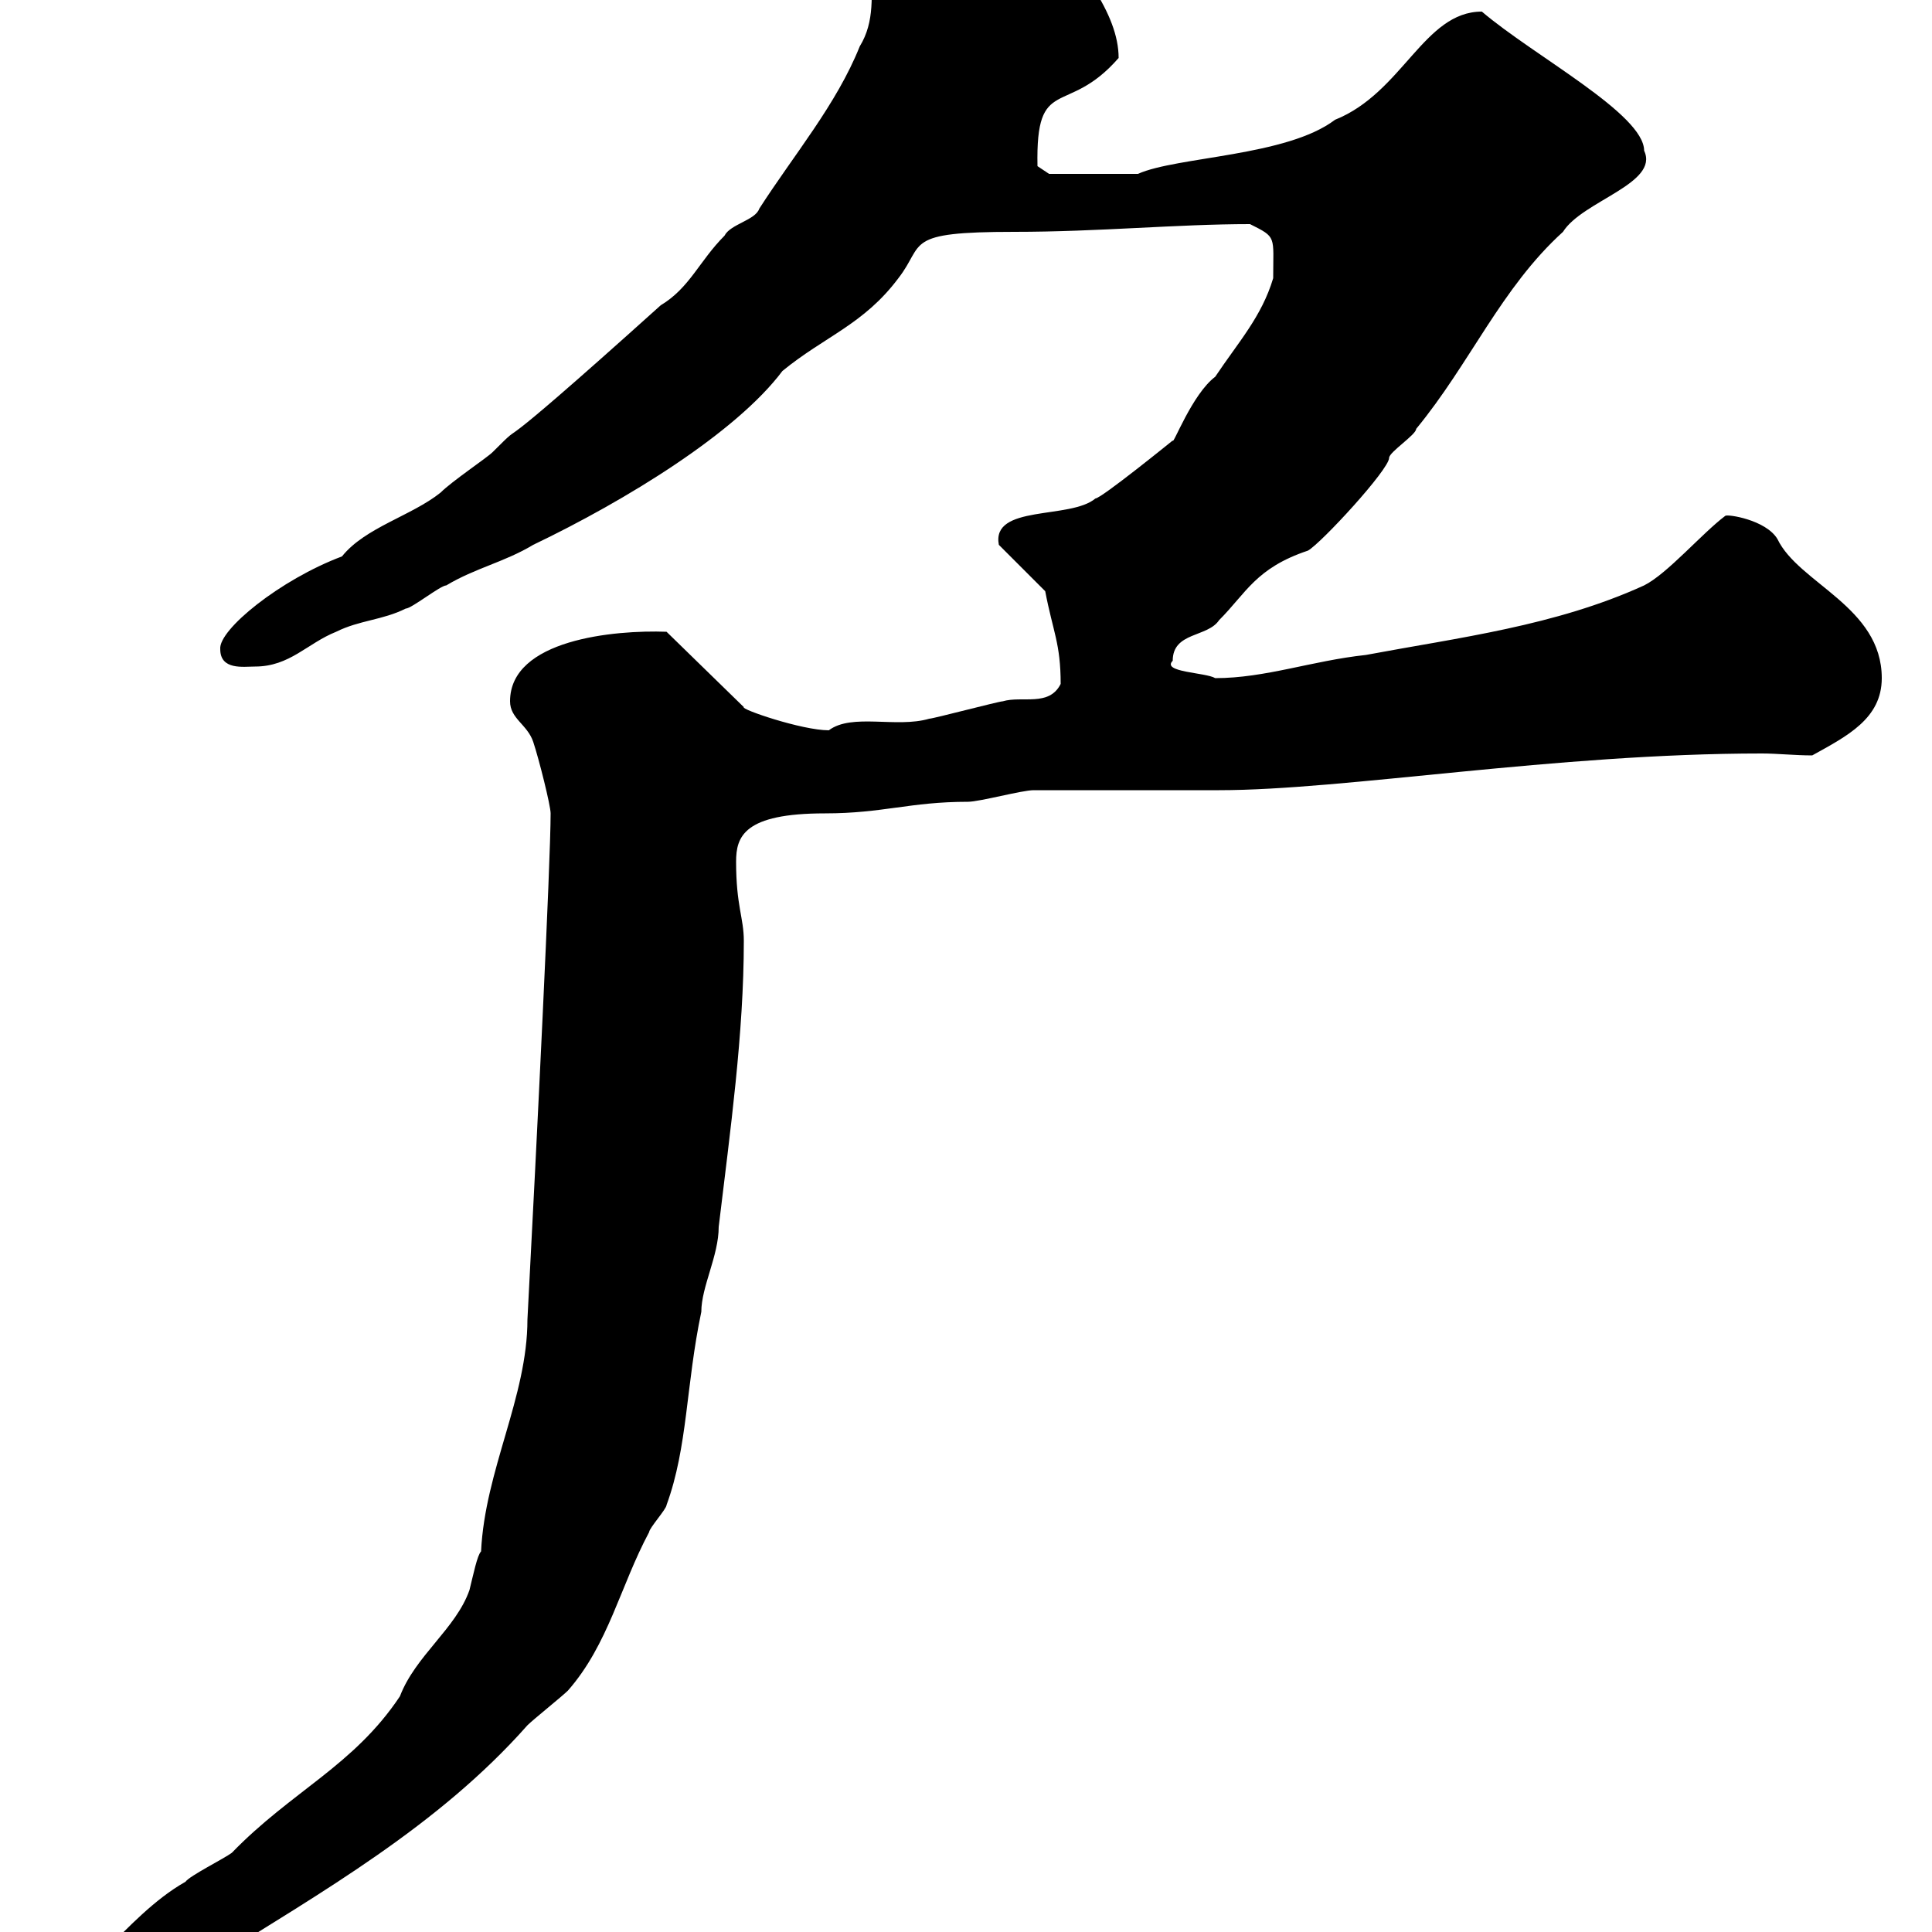 <svg xmlns="http://www.w3.org/2000/svg" xmlns:xlink="http://www.w3.org/1999/xlink" width="300" height="300"><path d="M7.20 313.80C7.80 315.60 9.60 315.60 11.40 315.60C18.60 315.60 26.70 308.40 32.40 304.80C50.10 293.70 68.10 283.50 81.90 267.90C82.80 267 87.30 263.40 88.20 262.50C94.50 255.30 96.30 246.30 100.80 237.90C100.80 237.30 103.50 234.30 103.50 233.70C106.80 224.70 106.50 215.10 108.90 203.70C108.90 199.80 111.60 195 111.60 190.50C113.40 175.50 115.50 160.50 115.50 146.10C115.50 142.50 114.30 140.70 114.30 133.80C114.30 129.90 115.50 126.30 128.10 126.30C137.10 126.30 141.30 124.50 150.30 124.50C152.10 124.50 158.70 122.70 160.50 122.70C164.70 122.70 184.50 122.70 189.30 122.70C208.80 122.70 241.50 117 273.60 117C276 117 278.70 117.30 281.40 117.30C286.80 114.30 292.20 111.60 292.20 105.30C292.20 94.20 279.30 90.60 276 83.70C274.20 80.70 268.20 79.80 267.90 80.10C264.30 82.80 258.90 89.10 255.30 90.90C241.50 97.20 226.50 99 212.10 101.70C203.70 102.60 196.50 105.30 188.70 105.30C187.20 104.40 180.30 104.40 182.10 102.60C182.10 98.10 187.50 99 189.30 96.30C193.50 92.10 195 88.20 203.10 85.50C205.20 84.30 215.70 72.90 215.70 71.10C215.70 70.20 219.90 67.50 219.90 66.60C228.30 56.40 233.10 44.70 242.70 36C245.70 31.20 257.70 28.50 255.30 23.40C255.30 17.70 238.20 8.70 230.10 1.80C221.10 1.80 217.80 14.40 207.30 18.60C199.80 24.30 182.70 24.30 176.70 27C172.80 27 166.20 27 162.90 27L161.10 25.80C160.80 11.40 165.60 18.30 173.70 9C173.70 2.10 167.70-5.40 160.50-13.80C160.50-13.80 158.70-12.60 158.70-12.60C158.70-13.50 158.70-13.80 158.70-14.10C158.70-15.60 155.70-15.90 155.10-15.60C151.80-15.60 135.30-10.20 135.30-5.40C135.30-0.90 135.90 3.30 133.50 7.20C129.90 16.20 123.30 24 117.90 32.40C117.30 34.20 113.40 34.80 112.50 36.60C108.60 40.50 107.10 44.70 102.60 47.40C72.60 74.40 83.10 63.60 76.50 70.20C75.60 71.10 70.20 74.70 68.40 76.50C63.90 80.10 56.70 81.90 53.10 86.40C43.50 90 33.90 97.80 34.20 100.80C34.20 104.10 37.80 103.50 39.60 103.50C45 103.50 47.70 99.90 52.20 98.10C55.80 96.30 59.40 96.30 63 94.50C63.90 94.50 68.40 90.90 69.30 90.90C73.80 88.20 78.30 87.30 82.80 84.60C97.20 77.70 114.30 67.20 121.50 57.60C128.10 52.20 134.10 50.40 139.50 43.20C143.70 37.80 140.10 36 157.50 36C170.70 36 182.70 34.80 194.10 34.80C198.30 36.90 197.70 36.60 197.70 43.20C195.90 49.20 192.30 53.10 188.70 58.50C185.10 61.20 182.10 69.30 182.10 68.40C182.10 68.40 171 77.40 170.10 77.40C166.20 80.70 153.90 78.30 155.10 84.60L162.30 91.80C163.50 98.10 164.70 99.90 164.70 106.20C162.90 109.80 158.70 108 155.70 108.90C155.10 108.90 144.90 111.60 144.30 111.60C139.20 113.10 132.30 110.70 128.70 113.40C124.50 113.40 114.90 110.10 115.50 109.80L103.50 98.10C95.40 97.80 79.20 99.30 79.20 108.90C79.20 111.60 81.90 112.50 82.80 115.20C83.70 117.90 85.50 125.10 85.50 126.30C85.50 133.80 83.40 176.40 81.90 204.90C81.90 216.90 75.30 228.30 74.70 240.90C74.10 241.50 73.50 244.50 72.90 246.90C70.80 252.90 64.50 257.10 62.10 263.40C54.90 274.20 45.30 278.10 36 287.70C34.80 288.60 29.40 291.30 28.80 292.20C24 294.90 19.80 299.40 16.20 303C15.90 303 15.90 303 15.30 303C11.70 303 7.20 310.50 7.20 313.80Z"/></svg>
